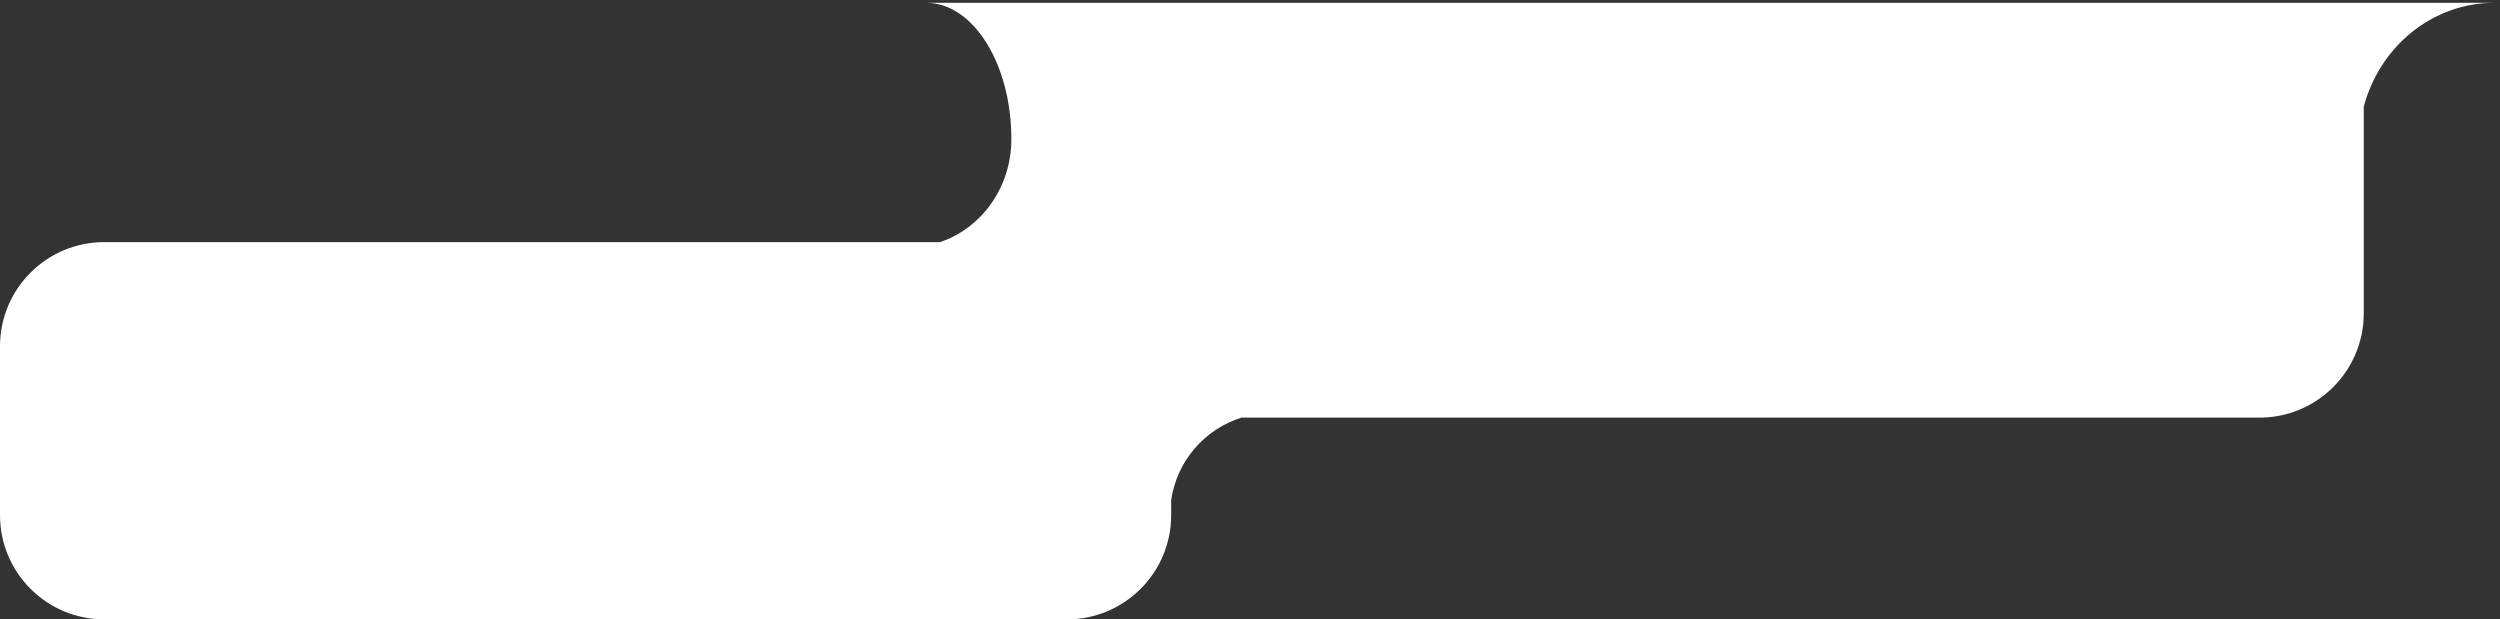 <svg width="444" height="110" viewBox="0 0 444 110" fill="none" xmlns="http://www.w3.org/2000/svg">
<rect x="0" y="0" width="444" height="110" fill="#333333" stroke="none"/>
<path fill-rule="evenodd" clip-rule="evenodd" d="M418.938 0.5H179.619H164.482C172.842 0.5 179.619 11.344 179.619 24.72C179.619 33.286 174.298 40.54 166.954 43H18.517C8.29 43 0 51.29 0 61.517V91.483C0 101.71 8.29 110 18.517 110H189.483C199.71 110 208 101.71 208 91.483V88.82C209 81.882 213.939 76.218 220.478 74.17H401.285C411.512 74.17 419.802 65.879 419.802 55.653V18.964C422.611 8.318 431.939 0.5 443.013 0.5H419.802H418.938Z" fill="white"/>
</svg>
